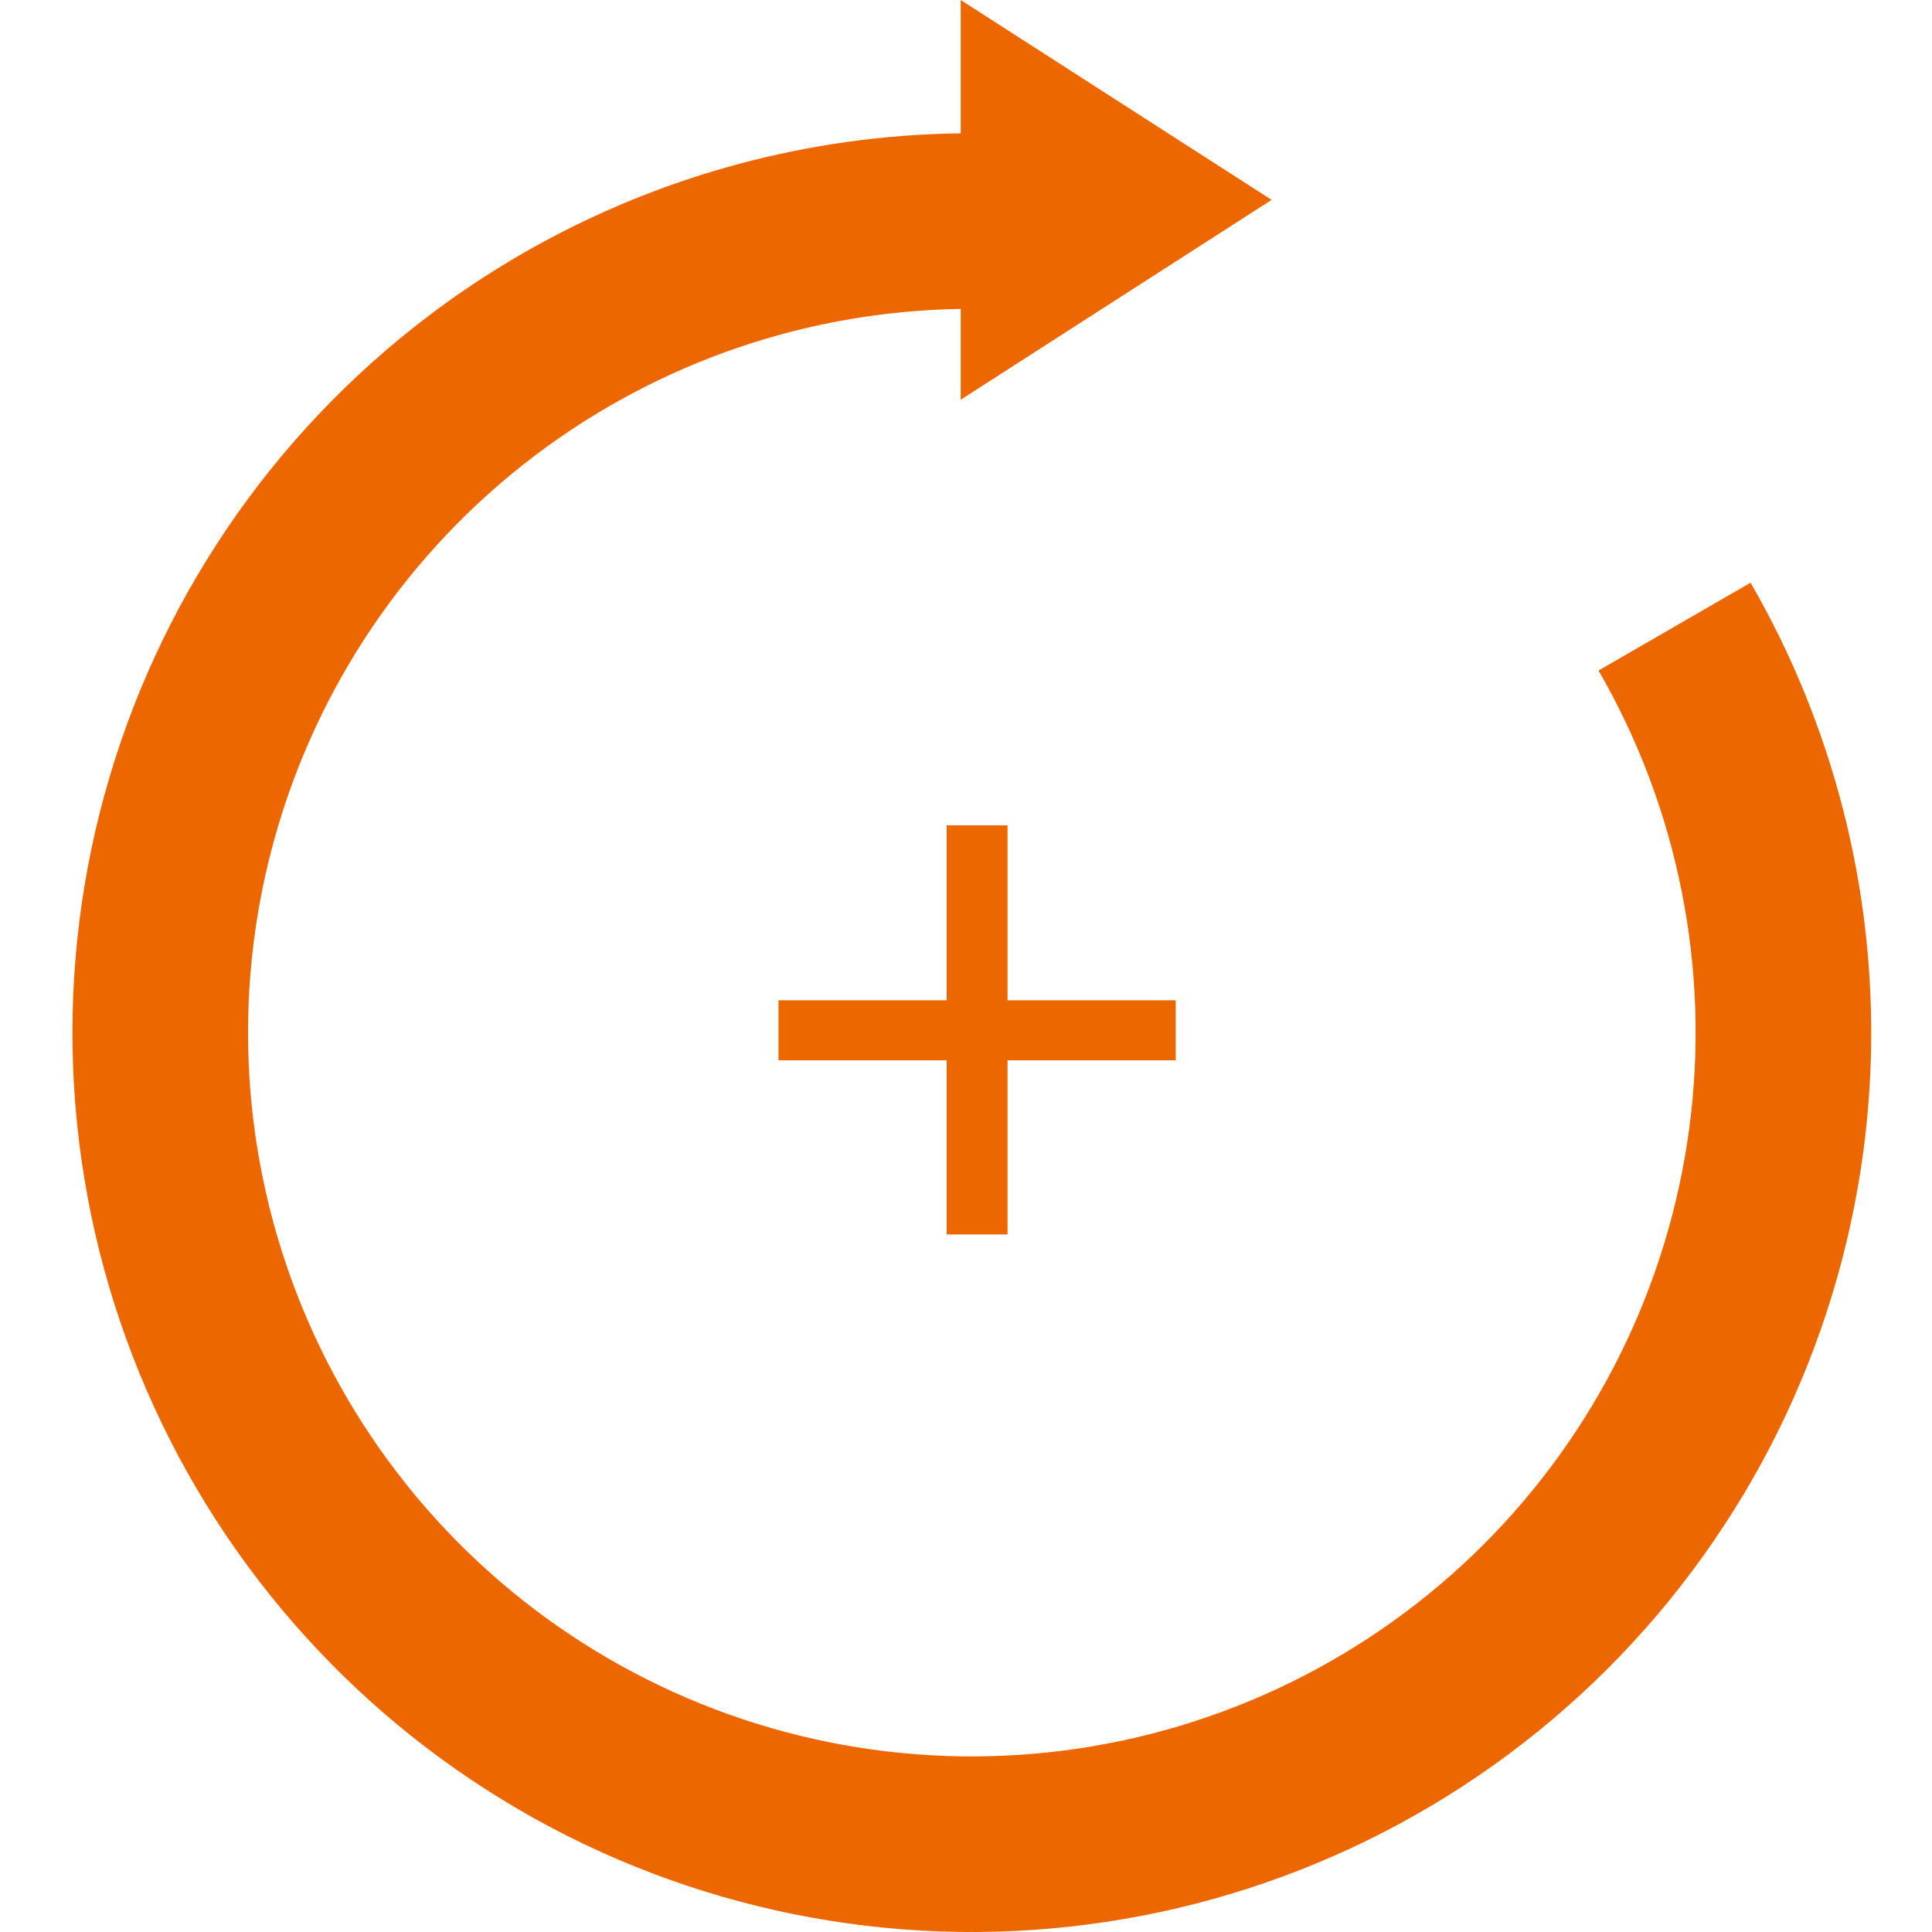 <svg width="64" height="64" viewBox="0 0 64 64" fill="none" xmlns="http://www.w3.org/2000/svg">
<path fill-rule="evenodd" clip-rule="evenodd" d="M31.825 10.233V13.241L42.124 6.621L31.825 0V4.416C29.304 4.447 26.812 4.798 24.406 5.449C20.741 6.442 17.276 8.132 14.209 10.454C8.972 14.419 5.193 20.003 3.458 26.338C1.723 32.673 2.13 39.404 4.617 45.484C7.103 51.563 11.528 56.651 17.205 59.956C22.882 63.26 29.491 64.596 36.006 63.755C42.52 62.914 48.574 59.945 53.226 55.307C57.878 50.67 60.867 44.626 61.729 38.114C62.233 34.301 61.992 30.453 61.044 26.776C60.374 24.174 59.351 21.658 57.99 19.302L52.953 22.212L52.957 22.219C55.599 26.794 56.655 32.114 55.962 37.352C55.269 42.592 52.864 47.456 49.12 51.188C45.376 54.92 40.504 57.31 35.261 57.986C30.019 58.663 24.7 57.588 20.131 54.928C15.563 52.269 12.001 48.175 10 43.282C8 38.389 7.672 32.973 9.068 27.874C10.464 22.776 13.506 18.282 17.72 15.091C21.789 12.01 26.731 10.311 31.825 10.233Z" fill="#ED6700"/>
<path d="M33.376 33.136H38.948V35.124H33.376V40.892H31.36V35.124H25.788V33.136H31.36V27.34H33.376V33.136Z" fill="#ED6700"/>
</svg>
